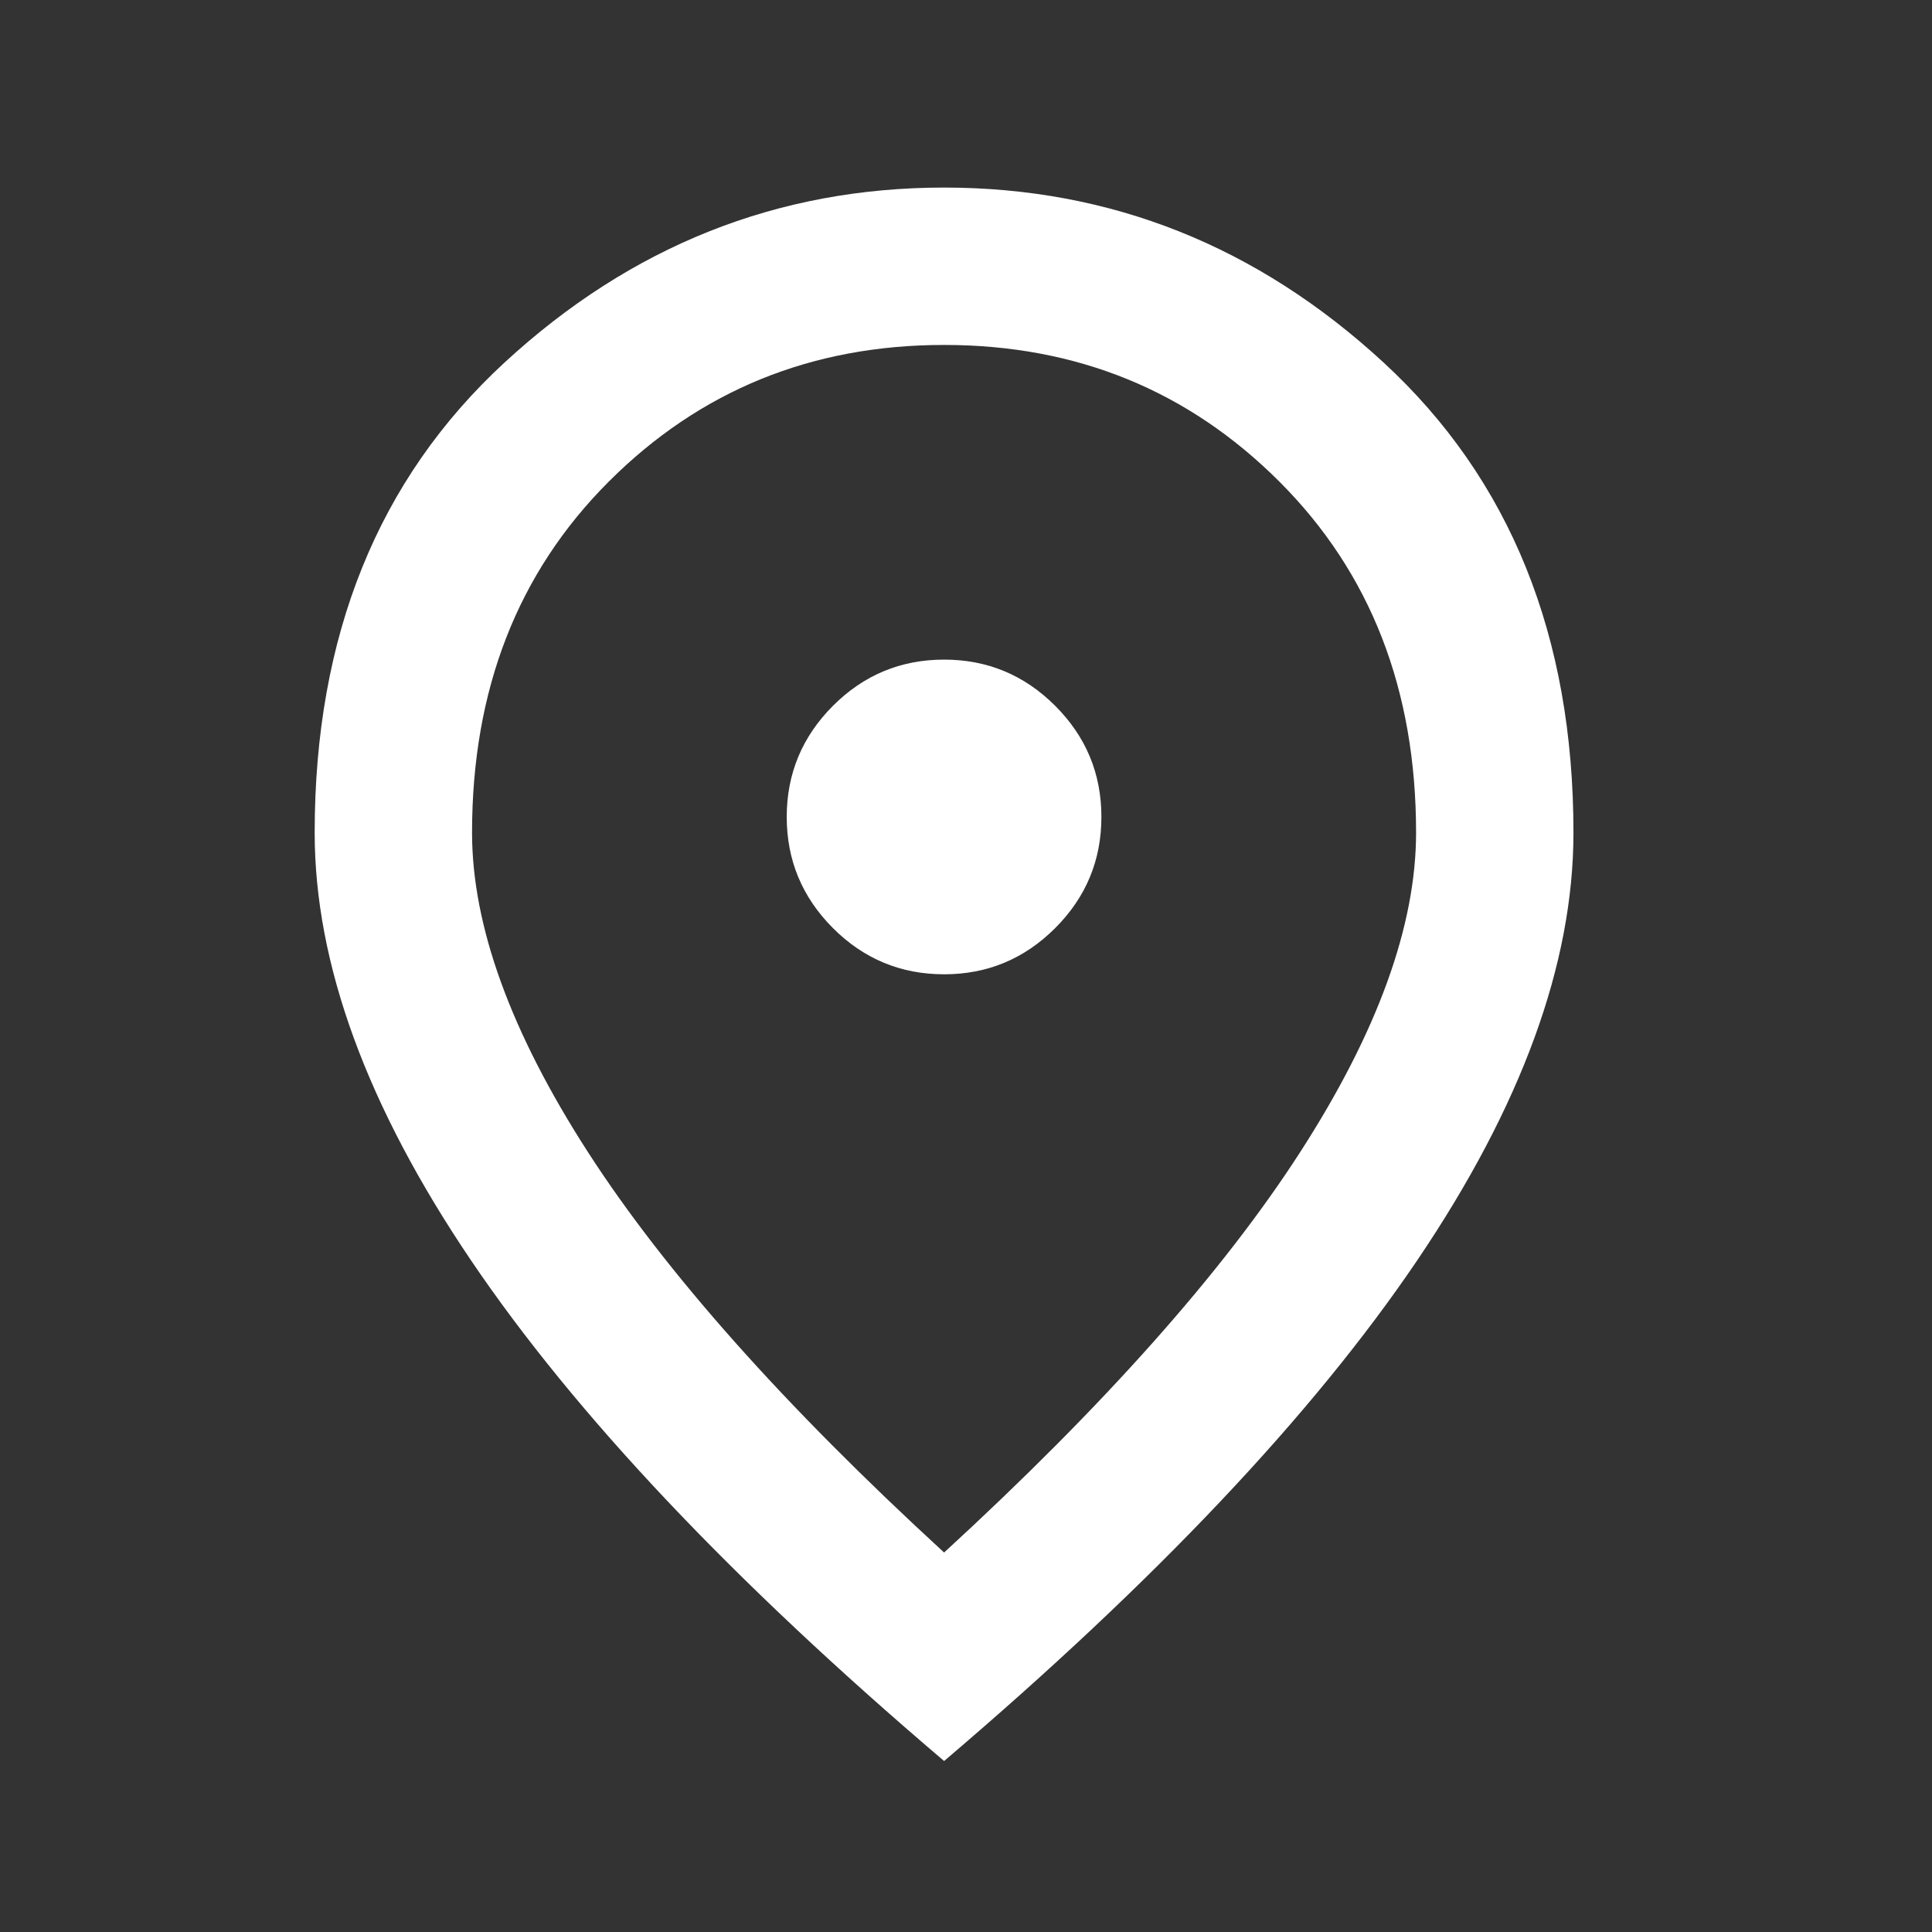 <svg width="24" height="24" viewBox="0 0 24 24" fill="none" xmlns="http://www.w3.org/2000/svg">
<rect x="0" y="0" width="24" height="24" fill="#333333" stroke="none"/>
<mask id="mask0_1_510" style="mask-type:alpha" maskUnits="userSpaceOnUse" x="0" y="0" width="24" height="24">
<rect y="0.375" width="23.455" height="23.455" fill="#D9D9D9"/>
</mask>
<g mask="url(#mask0_1_510)">
<path d="M11.728 12.103C12.265 12.103 12.725 11.912 13.108 11.529C13.491 11.146 13.682 10.686 13.682 10.148C13.682 9.611 13.491 9.151 13.108 8.768C12.725 8.385 12.265 8.194 11.728 8.194C11.19 8.194 10.73 8.385 10.347 8.768C9.965 9.151 9.773 9.611 9.773 10.148C9.773 10.686 9.965 11.146 10.347 11.529C10.73 11.912 11.19 12.103 11.728 12.103ZM11.728 19.286C13.715 17.462 15.189 15.804 16.15 14.314C17.111 12.824 17.591 11.5 17.591 10.344C17.591 8.568 17.026 7.115 15.893 5.983C14.761 4.851 13.373 4.285 11.728 4.285C10.083 4.285 8.694 4.851 7.562 5.983C6.43 7.115 5.864 8.568 5.864 10.344C5.864 11.5 6.344 12.824 7.305 14.314C8.266 15.804 9.741 17.462 11.728 19.286ZM11.728 21.876C9.105 19.644 7.147 17.572 5.852 15.658C4.557 13.744 3.909 11.973 3.909 10.344C3.909 7.901 4.695 5.954 6.267 4.504C7.839 3.055 9.659 2.33 11.728 2.33C13.796 2.33 15.617 3.055 17.188 4.504C18.76 5.954 19.546 7.901 19.546 10.344C19.546 11.973 18.899 13.744 17.604 15.658C16.309 17.572 14.35 19.644 11.728 21.876Z" fill="white"/>
</g>
</svg>
